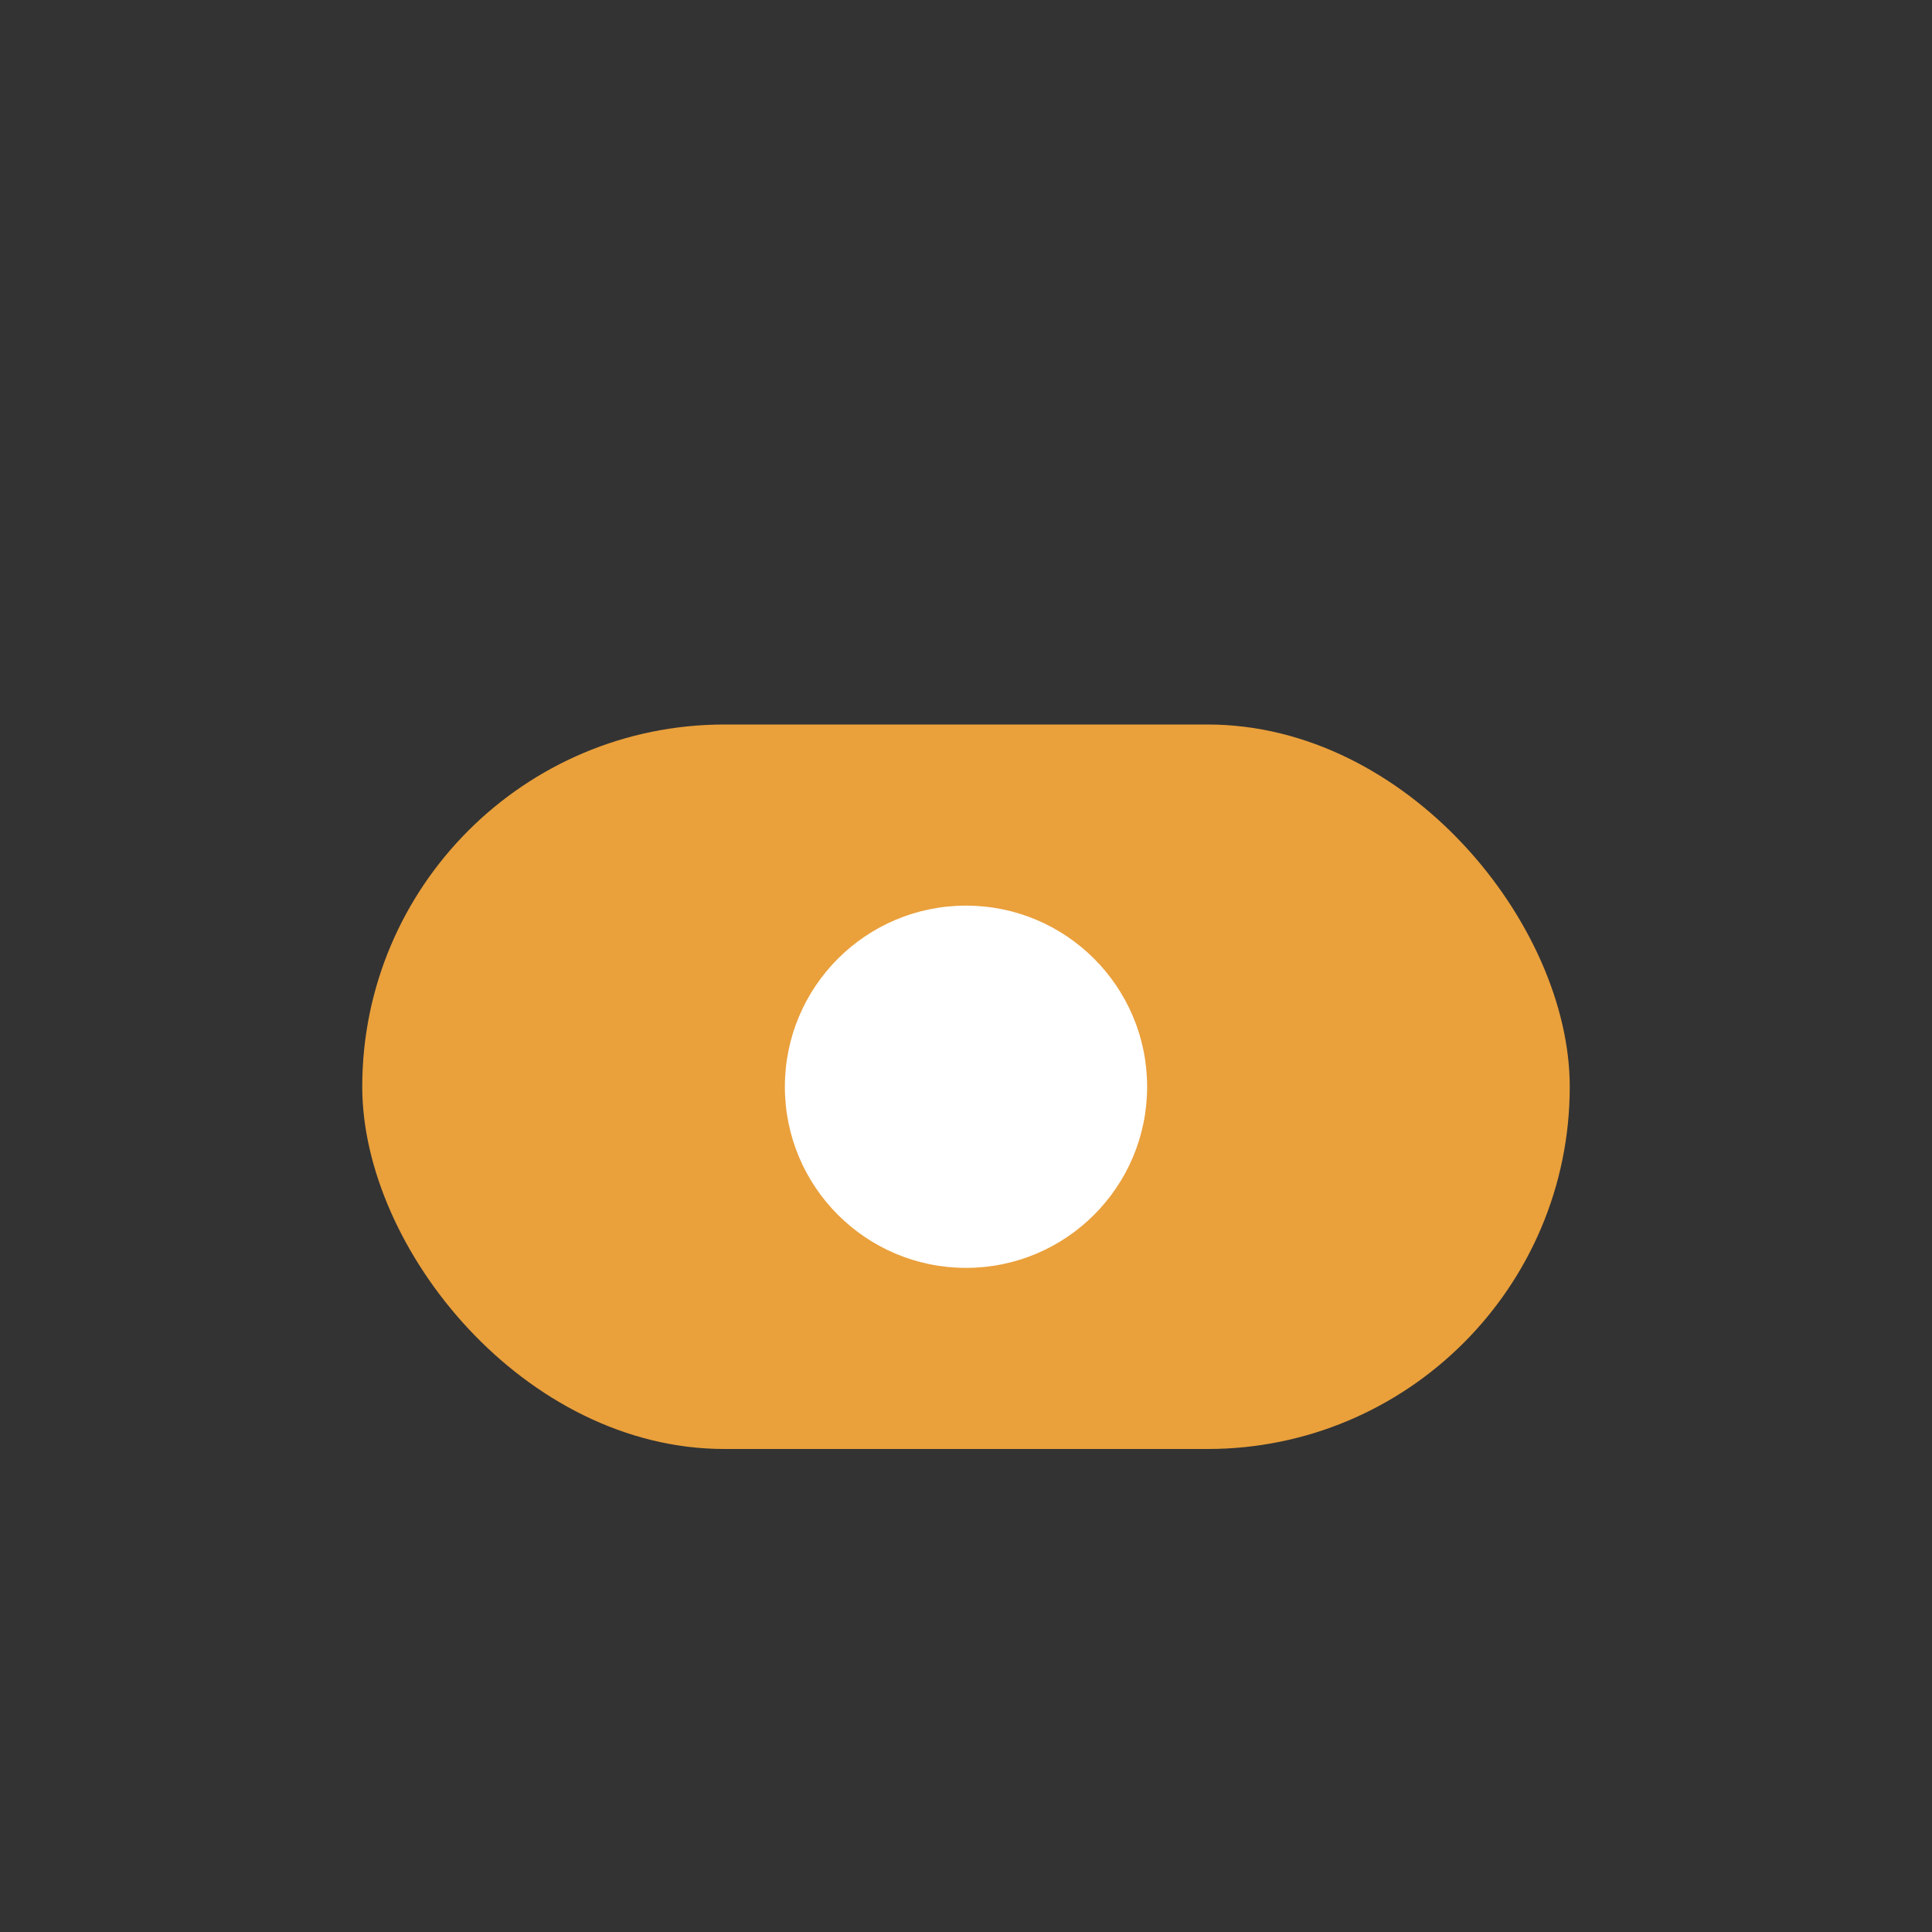 <?xml version="1.0" encoding="UTF-8"?>
<svg xmlns="http://www.w3.org/2000/svg" viewBox="0 0 32 32" width="32" height="32"><rect x="0" y="0" width="32" height="32" fill="#333333" stroke="none"/><rect x="6" y="12" width="20" height="12" rx="6" fill="#EAA03B"/><circle cx="16" cy="18" r="3" fill="#FFF"/></svg>